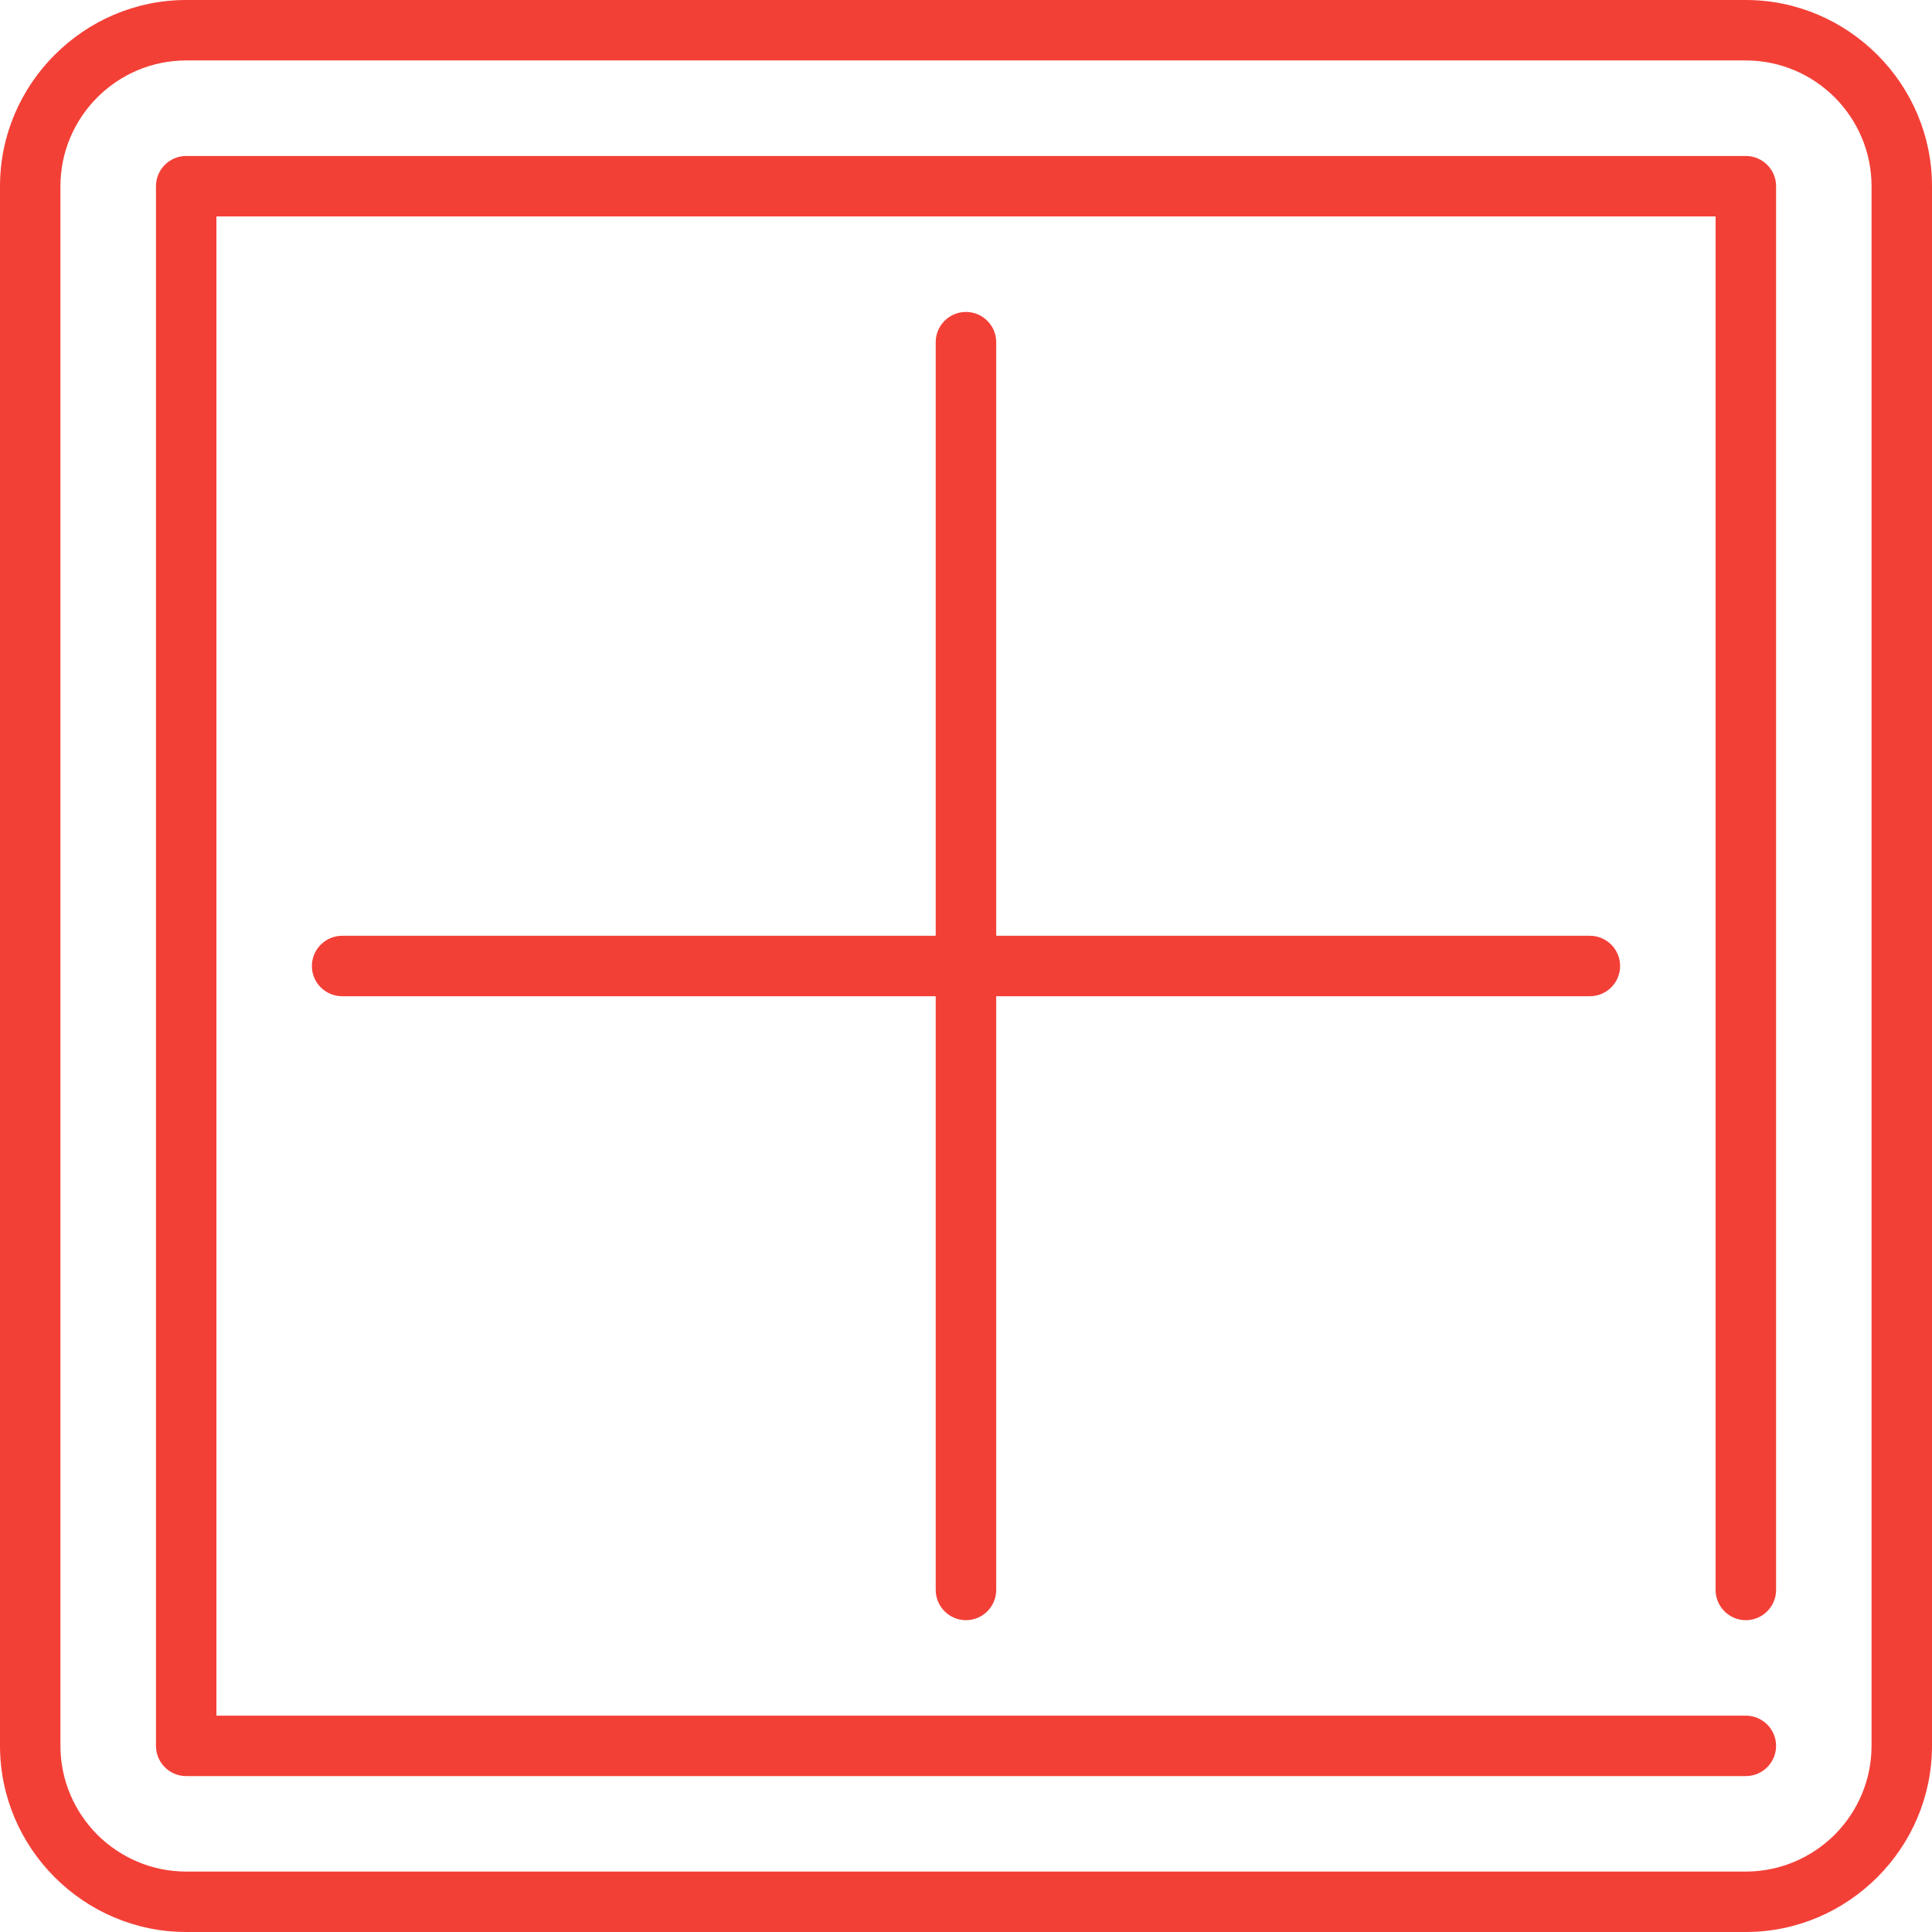 <?xml version="1.0" encoding="UTF-8"?> <svg xmlns="http://www.w3.org/2000/svg" width="170" height="170" viewBox="0 0 170 170" fill="none"> <path d="M30.105 87.659C28.639 87.659 27.443 86.47 27.443 85.003C27.443 83.536 28.638 82.341 30.105 82.341H139.9C141.367 82.341 142.556 83.536 142.556 85.003C142.556 86.47 141.361 87.659 139.9 87.659H30.105Z" fill="#F34037"></path> <path d="M87.659 139.9C87.659 141.367 86.463 142.562 84.997 142.562C83.53 142.562 82.335 141.367 82.335 139.9V30.105C82.335 28.639 83.53 27.449 84.997 27.449C86.463 27.449 87.659 28.639 87.659 30.105V139.9Z" fill="#F34037"></path> <path d="M153.619 5.319H16.381C13.337 5.319 10.565 6.564 8.572 8.561L8.561 8.572C6.563 10.57 5.318 13.343 5.318 16.381V153.619C5.318 156.658 6.563 159.43 8.556 161.433L8.567 161.444C10.576 163.442 13.343 164.682 16.381 164.682H153.619C156.657 164.682 159.43 163.437 161.433 161.444L161.444 161.433C163.442 159.425 164.681 156.658 164.681 153.619V16.381C164.681 13.343 163.436 10.576 161.444 8.572L161.433 8.561C159.43 6.563 156.657 5.319 153.619 5.319ZM16.381 0H153.619C158.118 0 162.213 1.848 165.179 4.809L165.19 4.82C168.157 7.786 170 11.882 170 16.381V153.619C170 158.118 168.156 162.213 165.19 165.18L165.179 165.191C162.213 168.151 158.118 170 153.619 170H16.381C11.882 170 7.787 168.152 4.82 165.191L4.809 165.18C1.848 162.219 0 158.118 0 153.619V16.381C0 11.893 1.837 7.803 4.803 4.832L4.815 4.826L4.82 4.82L4.826 4.815C7.792 1.843 11.893 0 16.381 0Z" fill="#F34037"></path> <path d="M156.281 139.9C156.281 141.367 155.086 142.562 153.619 142.562C152.153 142.562 150.957 141.367 150.957 139.9V19.043H19.043V150.963H153.619C155.085 150.963 156.281 152.159 156.281 153.619C156.281 155.086 155.085 156.281 153.619 156.281H16.453H16.381C14.914 156.281 13.724 155.091 13.724 153.619V16.453V16.381C13.724 14.915 14.92 13.725 16.381 13.725H153.547H153.619C155.086 13.725 156.281 14.92 156.281 16.381V139.9Z" fill="#F34037"></path> </svg> 